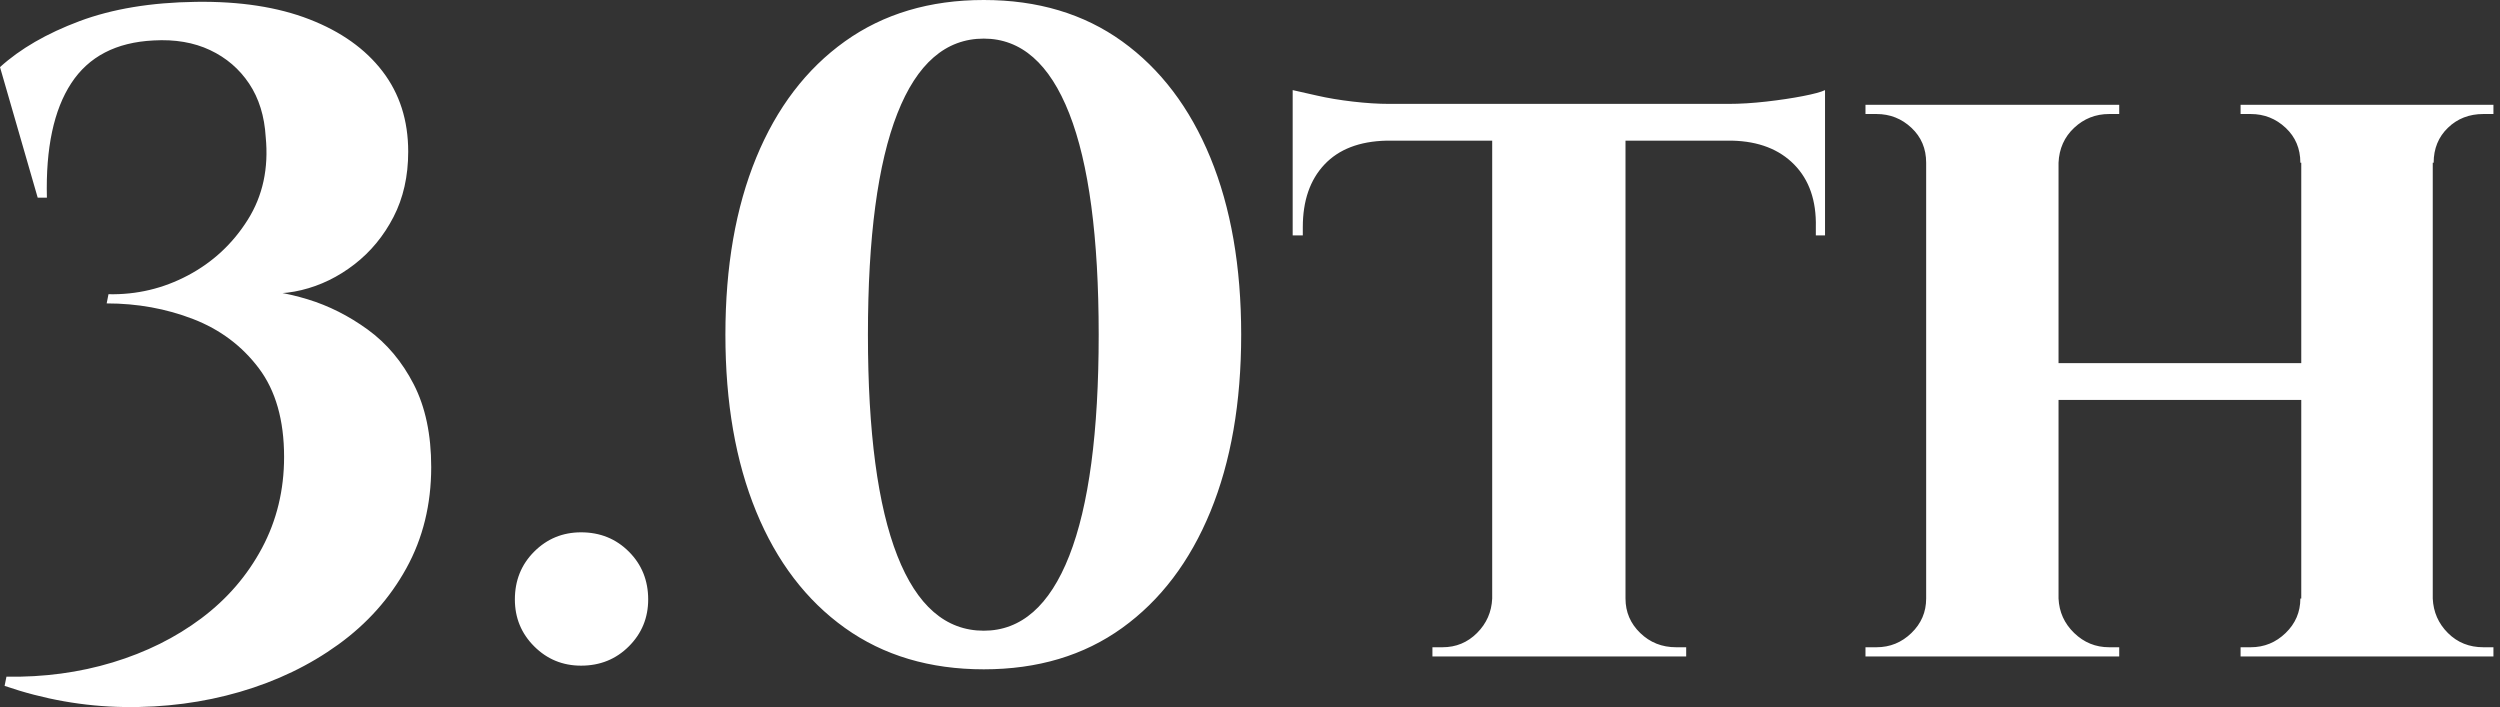 <svg baseProfile="full" height="28" version="1.1" viewBox="0 0 99 28" width="99" xmlns="http://www.w3.org/2000/svg" xmlns:ev="http://www.w3.org/2001/xml-events" xmlns:xlink="http://www.w3.org/1999/xlink"><rect x="0" y="0" width="99" height="28" fill="#333333" stroke="none"/><defs /><g><path d="M9.284 0.073Q11.906 0.036 13.781 0.765Q15.656 1.493 16.675 2.822Q17.694 4.151 17.694 6.007Q17.694 7.464 17.112 8.592Q16.529 9.721 15.565 10.467Q14.6 11.214 13.471 11.487Q12.342 11.76 11.323 11.469Q12.452 11.469 13.708 11.851Q14.964 12.233 16.092 13.052Q17.221 13.872 17.913 15.219Q18.605 16.566 18.605 18.495Q18.605 20.716 17.622 22.5Q16.639 24.284 14.927 25.522Q13.216 26.76 11.032 27.397Q8.847 28.034 6.444 27.998Q4.041 27.962 1.711 27.161L1.784 26.797Q4.005 26.833 5.989 26.232Q7.973 25.631 9.503 24.485Q11.032 23.338 11.906 21.699Q12.779 20.061 12.779 18.095Q12.779 15.91 11.778 14.582Q10.777 13.253 9.175 12.634Q7.573 12.015 5.753 12.015L5.825 11.651Q7.5 11.687 8.975 10.904Q10.449 10.122 11.341 8.702Q12.233 7.282 12.051 5.425Q11.978 4.187 11.396 3.313Q10.813 2.439 9.848 1.984Q8.884 1.529 7.609 1.602Q5.388 1.711 4.351 3.295Q3.313 4.879 3.386 7.828H3.022L1.529 2.658Q2.731 1.566 4.678 0.837Q6.626 0.109 9.284 0.073Z M24.539 26.36Q23.447 26.36 22.682 25.595Q21.918 24.831 21.918 23.738Q21.918 22.61 22.682 21.845Q23.447 21.08 24.539 21.08Q25.668 21.08 26.432 21.845Q27.197 22.61 27.197 23.738Q27.197 24.831 26.432 25.595Q25.668 26.36 24.539 26.36Z M40.486 0.0Q43.69 0.0 45.966 1.638Q48.241 3.277 49.461 6.244Q50.68 9.211 50.68 13.253Q50.68 17.294 49.461 20.261Q48.241 23.229 45.966 24.867Q43.69 26.505 40.486 26.505Q37.282 26.505 34.988 24.867Q32.695 23.229 31.475 20.261Q30.255 17.294 30.255 13.253Q30.255 9.211 31.475 6.244Q32.695 3.277 34.988 1.638Q37.282 0.0 40.486 0.0ZM40.486 1.529Q38.229 1.529 37.064 4.496Q35.899 7.464 35.899 13.253Q35.899 19.042 37.064 22.009Q38.229 24.976 40.486 24.976Q42.707 24.976 43.872 22.009Q45.037 19.042 45.037 13.253Q45.037 7.464 43.872 4.496Q42.707 1.529 40.486 1.529Z M65.899 4.26V25.996H60.62V4.26ZM73.8 4.114V5.57H52.719V4.114ZM73.8 5.461V9.321H73.436V8.993Q73.472 7.427 72.58 6.517Q71.688 5.607 70.123 5.57V5.461ZM73.8 3.568V4.478L69.977 4.114Q70.669 4.114 71.47 4.023Q72.271 3.932 72.926 3.805Q73.581 3.677 73.8 3.568ZM60.693 23.702V25.996H58.253V25.631Q58.253 25.631 58.454 25.631Q58.654 25.631 58.654 25.631Q59.455 25.631 60.019 25.067Q60.584 24.503 60.62 23.702ZM65.79 23.702H65.899Q65.899 24.503 66.482 25.067Q67.064 25.631 67.902 25.631Q67.902 25.631 68.102 25.631Q68.302 25.631 68.302 25.631V25.996H65.79ZM56.433 5.461V5.57Q54.831 5.607 53.975 6.517Q53.12 7.427 53.12 8.993V9.321H52.719V5.461ZM52.719 3.568Q53.047 3.641 53.684 3.786Q54.321 3.932 55.104 4.023Q55.887 4.114 56.542 4.114L52.719 4.478Z M97.866 4.151V25.996H92.659V4.151ZM83.047 4.151V25.996H77.805V4.151ZM92.951 14.381V15.838H82.72V14.381ZM77.914 23.702V25.996H75.402V25.631Q75.402 25.631 75.602 25.631Q75.802 25.631 75.839 25.631Q76.64 25.631 77.222 25.067Q77.805 24.503 77.805 23.702ZM82.975 23.702H83.047Q83.084 24.503 83.666 25.067Q84.249 25.631 85.05 25.631Q85.05 25.631 85.25 25.631Q85.45 25.631 85.45 25.631V25.996H82.975ZM82.975 6.444V4.151H85.45V4.515Q85.45 4.515 85.25 4.515Q85.05 4.515 85.05 4.515Q84.249 4.515 83.666 5.061Q83.084 5.607 83.047 6.444ZM77.914 6.444H77.805Q77.805 5.607 77.222 5.061Q76.64 4.515 75.839 4.515Q75.802 4.515 75.602 4.515Q75.402 4.515 75.402 4.515V4.151H77.914ZM92.732 23.702V25.996H90.256V25.631Q90.256 25.631 90.457 25.631Q90.657 25.631 90.657 25.631Q91.458 25.631 92.04 25.067Q92.623 24.503 92.623 23.702ZM97.756 23.702H97.866Q97.902 24.503 98.466 25.067Q99.031 25.631 99.868 25.631Q99.868 25.631 100.068 25.631Q100.269 25.631 100.269 25.631V25.996H97.756ZM97.793 6.444V4.151H100.269V4.515Q100.269 4.515 100.068 4.515Q99.868 4.515 99.868 4.515Q99.031 4.515 98.466 5.061Q97.902 5.607 97.902 6.444ZM92.732 6.444H92.623Q92.623 5.607 92.04 5.061Q91.458 4.515 90.657 4.515Q90.657 4.515 90.457 4.515Q90.256 4.515 90.256 4.515V4.151H92.732Z " fill="rgb(255,255,255)" transform="translate(-1.529, 0)" /></g></svg>